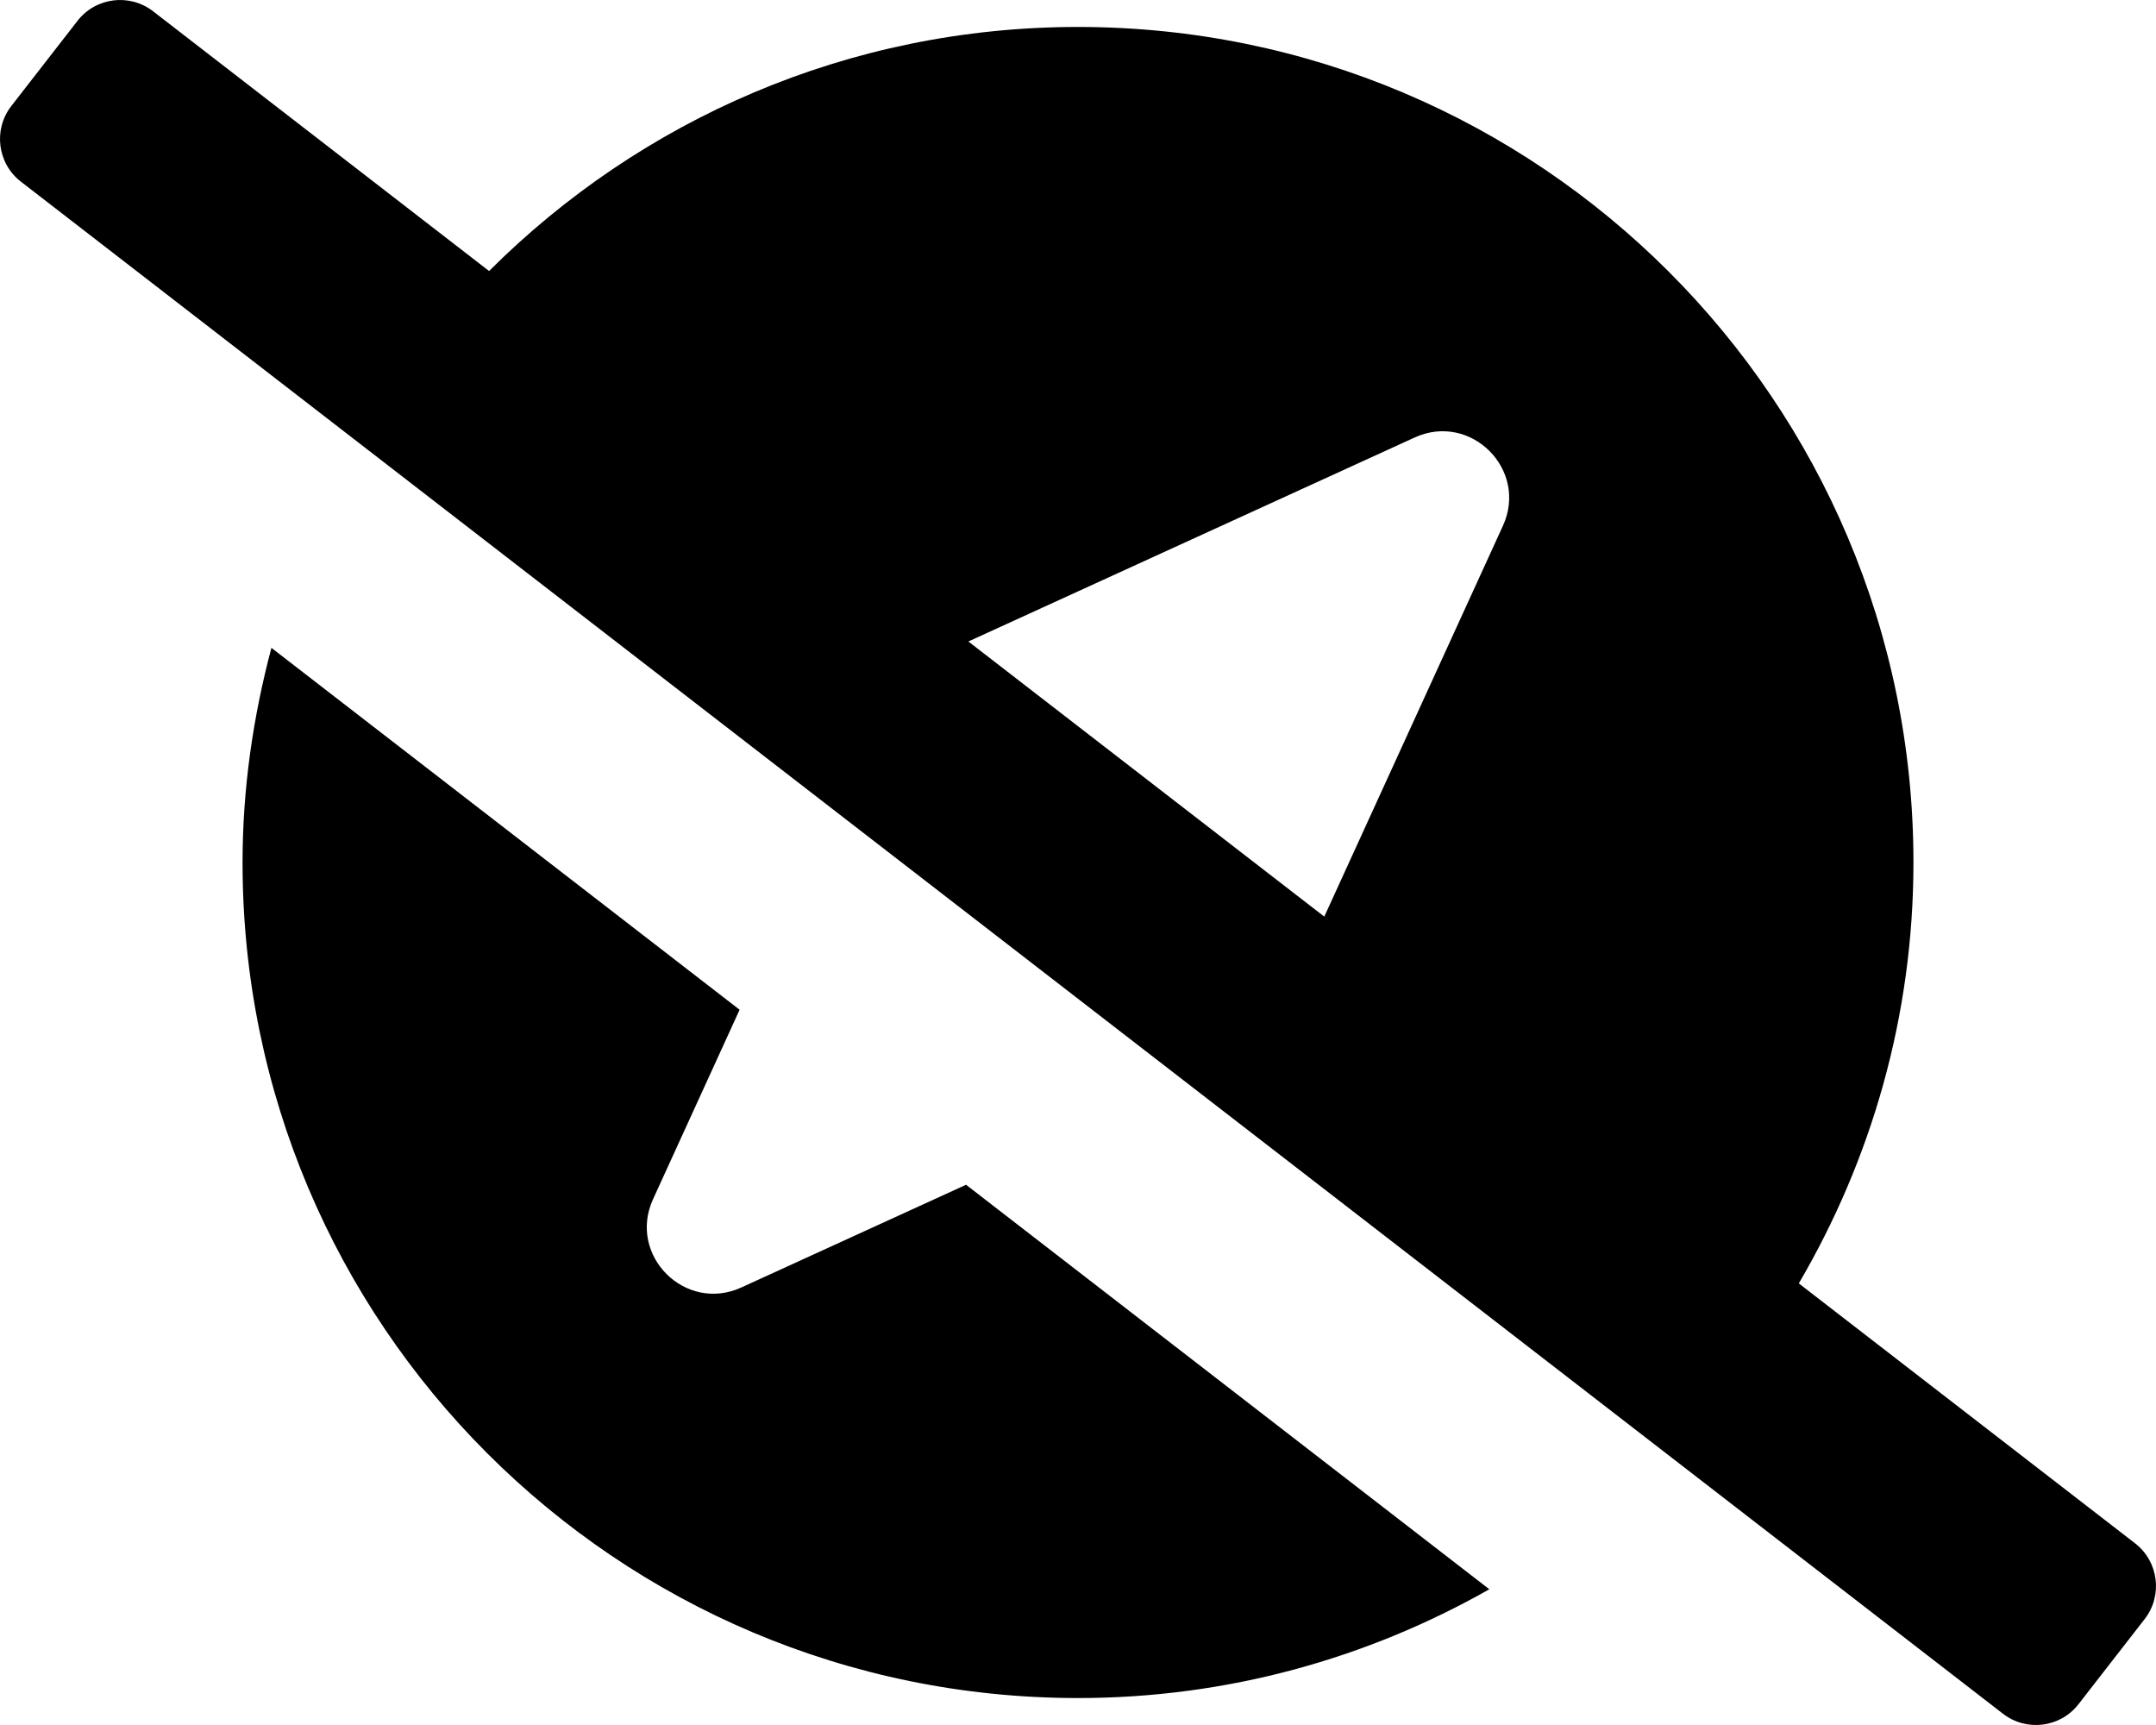 <svg xmlns="http://www.w3.org/2000/svg" viewBox="0 0 640 512"><!-- Font Awesome Pro 5.15.2 by @fontawesome - https://fontawesome.com License - https://fontawesome.com/license (Commercial License) --><path d="M633.82 458.1l-99.85-77.17C555.47 344.21 568 301.62 568 256 568 119.03 456.97 8 320 8c-68.31 0-130.03 27.72-174.82 72.44L45.47 3.37C38.49-2.05 28.43-.8 23.01 6.18L3.37 31.45C-2.05 38.42-.8 48.47 6.18 53.9l588.36 454.73c6.98 5.43 17.03 4.17 22.46-2.81l19.64-25.27c5.41-6.97 4.16-17.02-2.82-22.45zM446.14 156.05l-53.03 116.01-105.65-81.66 132.48-60.55c16.66-7.6 33.81 9.55 26.2 26.2zM220.05 382.14c-16.65 7.61-33.81-9.55-26.2-26.2l25.7-56.24L80.57 192.29C75.16 212.65 72 233.93 72 256c0 136.97 111.03 248 248 248 44.43 0 86.03-11.83 122.1-32.29L286.77 351.65l-66.72 30.49z"/></svg>